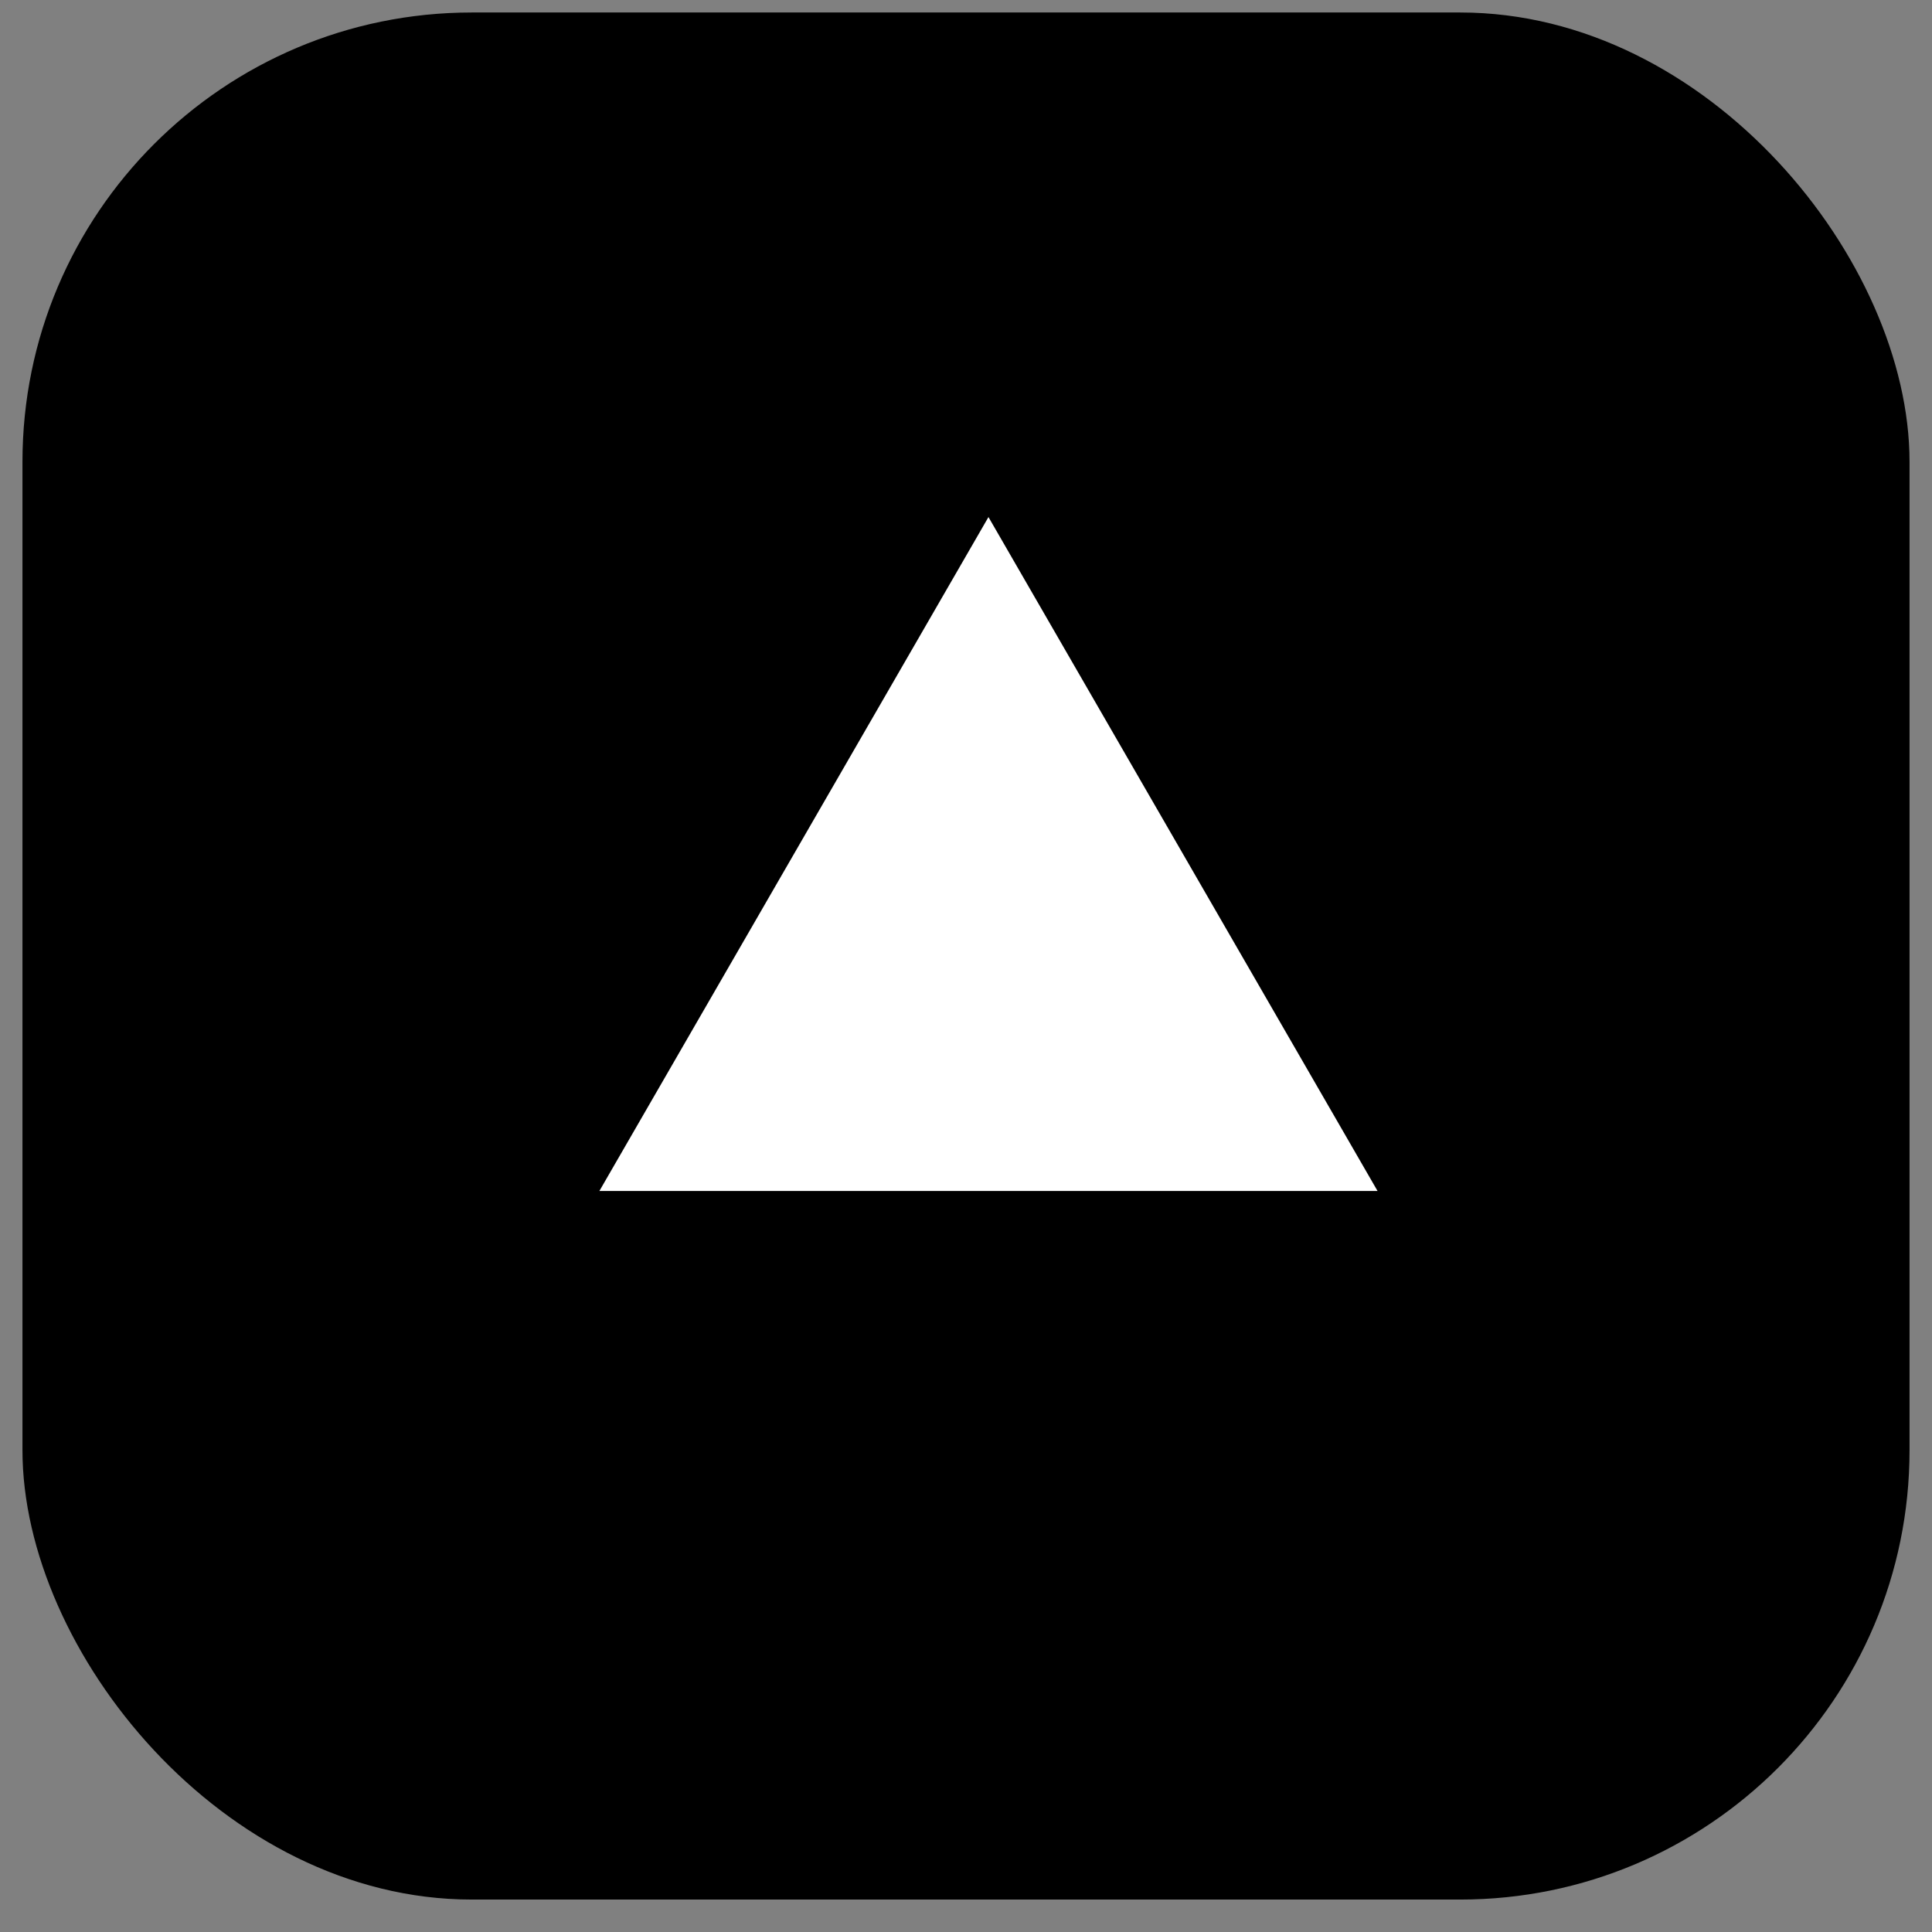 <svg width="43" height="43" viewBox="0 0 43 43" fill="none" xmlns="http://www.w3.org/2000/svg">
    <rect x="0" y="0" width="43" height="43" fill="#808080" stroke="none"/>
    <g clipPath="url(#clip0_56_2777)">
        <rect x="0.5" y="0.278" width="42" height="42" rx="10" fill="black" />
        <path d="M22 11.508L30.66 26.508H13.34L22 11.508Z" fill="white" />
    </g>
    <defs>
        <clipPath id="clip0_56_2777">
            <rect x="0.5" y="0.278" width="42" height="42" rx="10" fill="white" />
        </clipPath>
    </defs>
</svg>